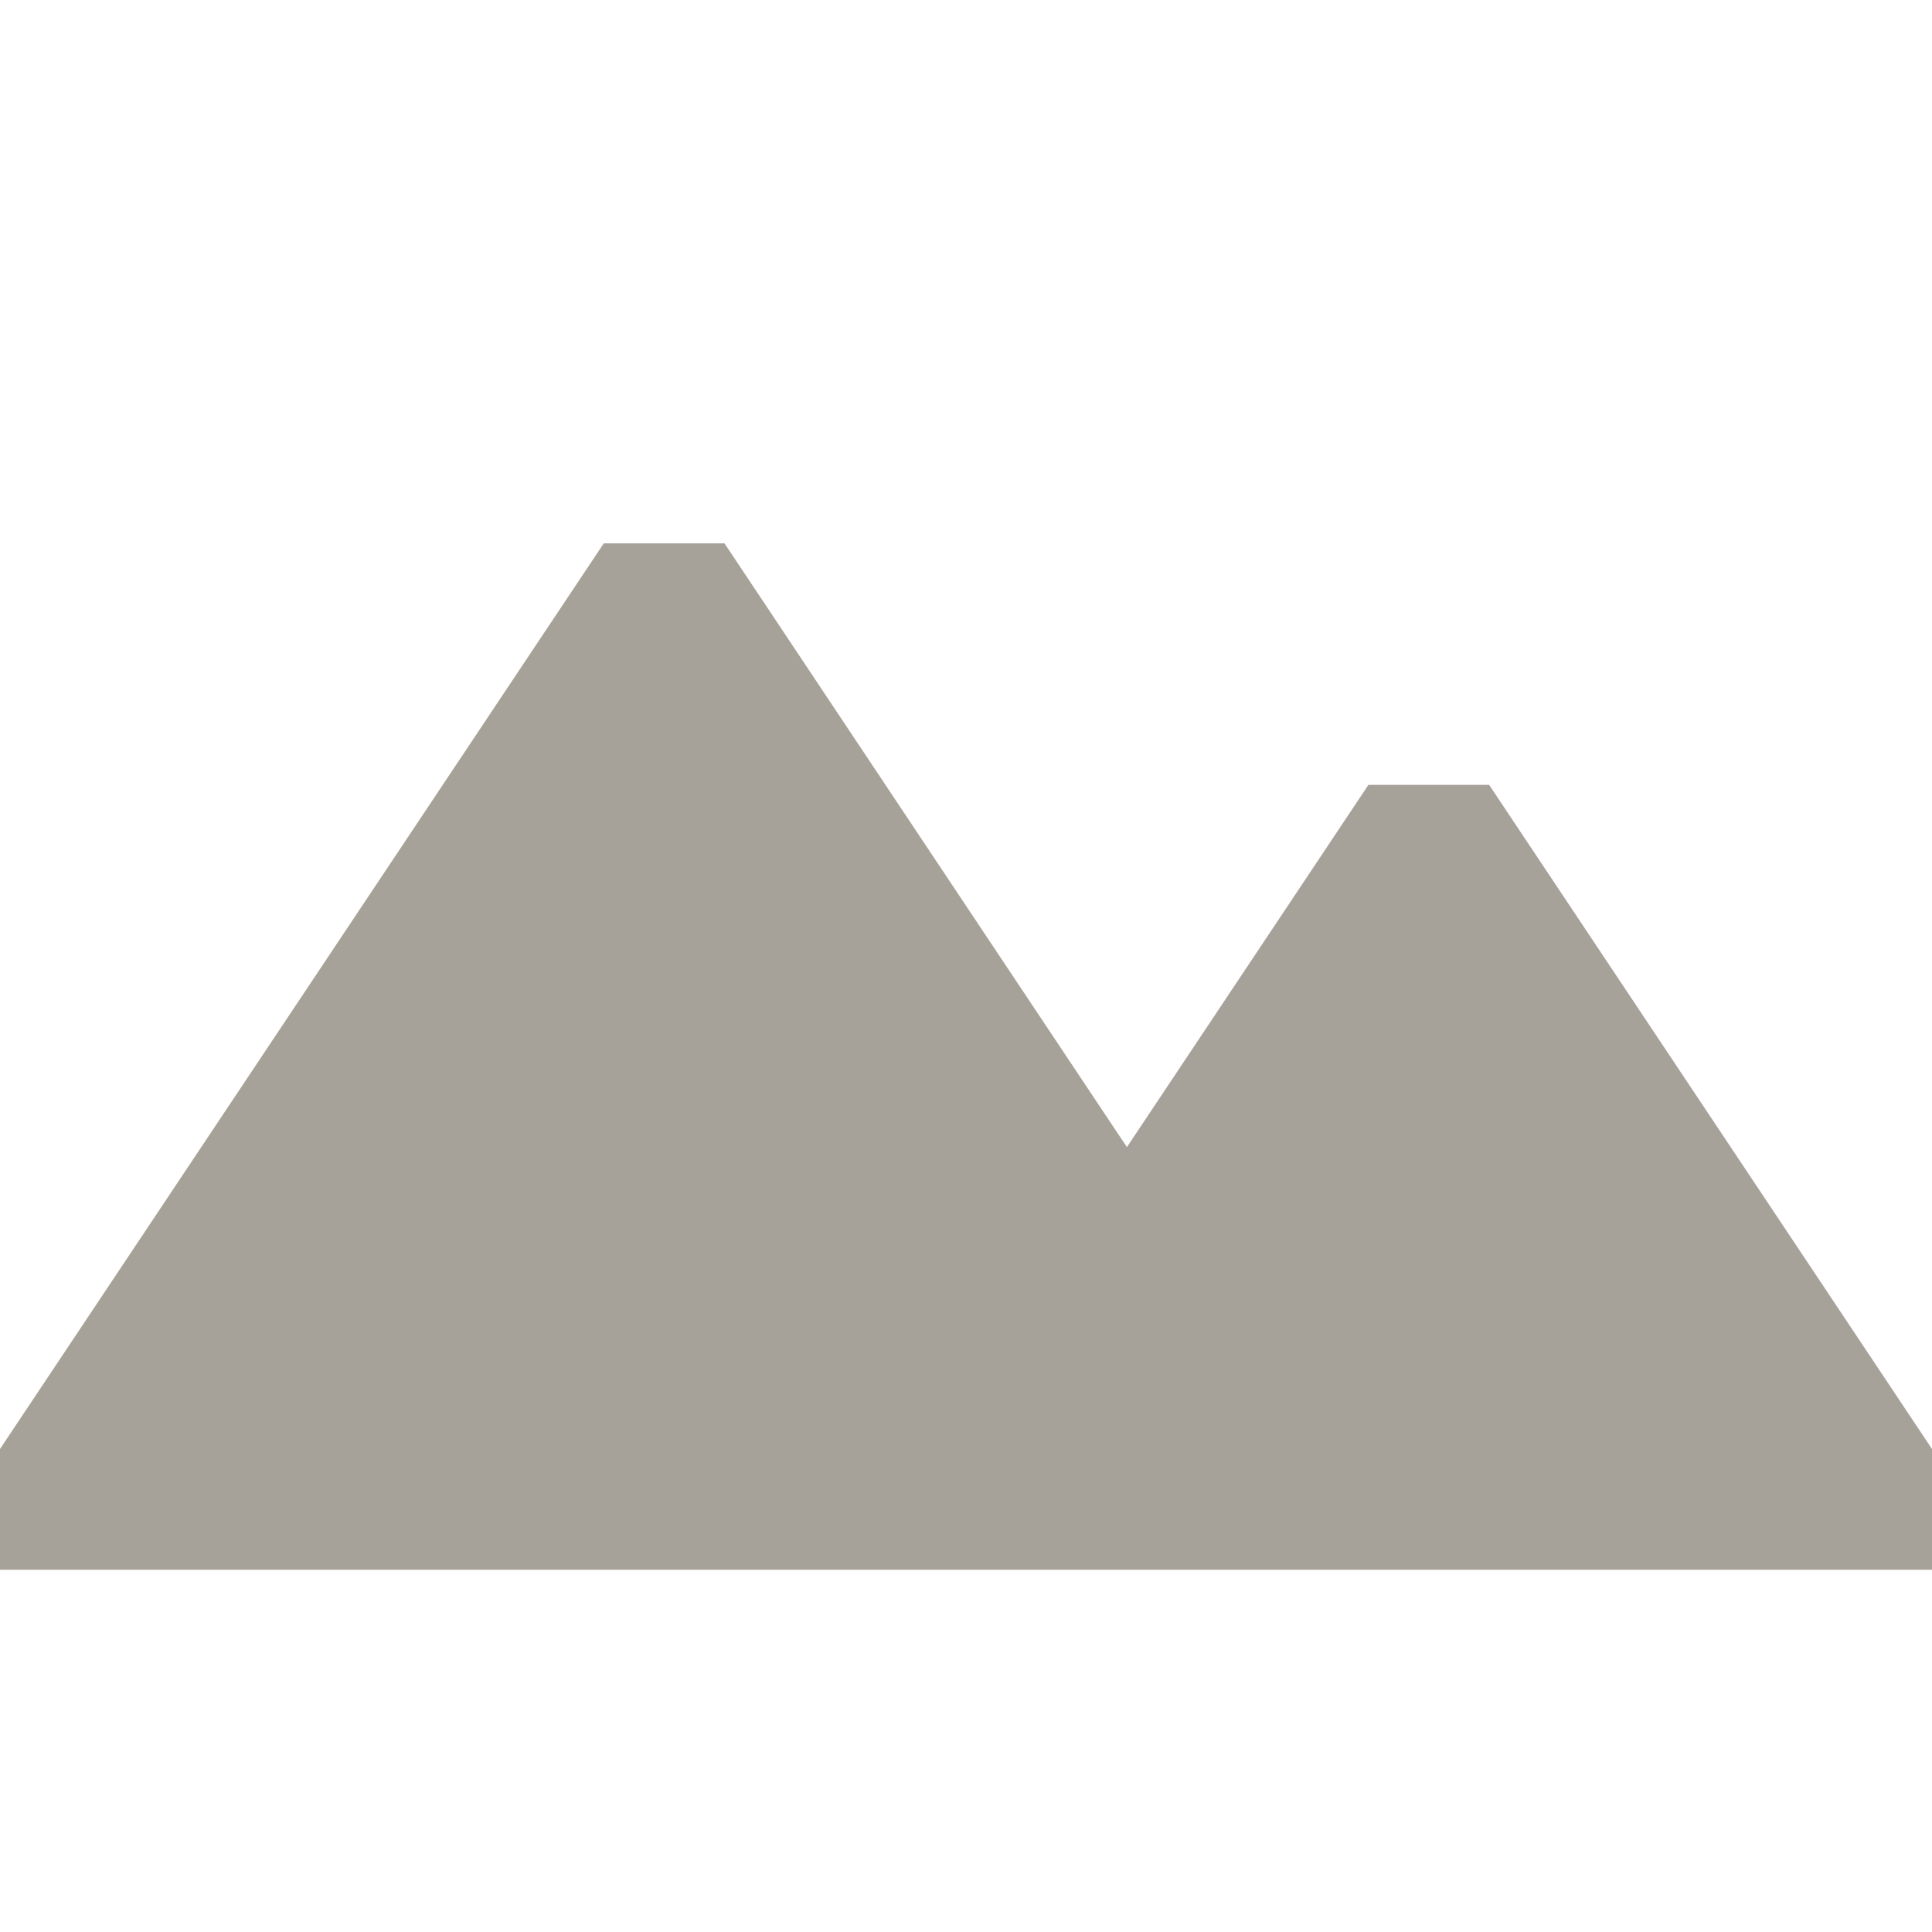 <?xml version="1.0" encoding="utf-8"?>
<svg xmlns="http://www.w3.org/2000/svg" viewBox="0 0 64 64">
  <defs fill="#A6A299"/>
  <path d="m64,48v4H0v-4l20-30h4l13.33,20,8-12h4l14.67,22Z" fill="#A6A299"/>
</svg>